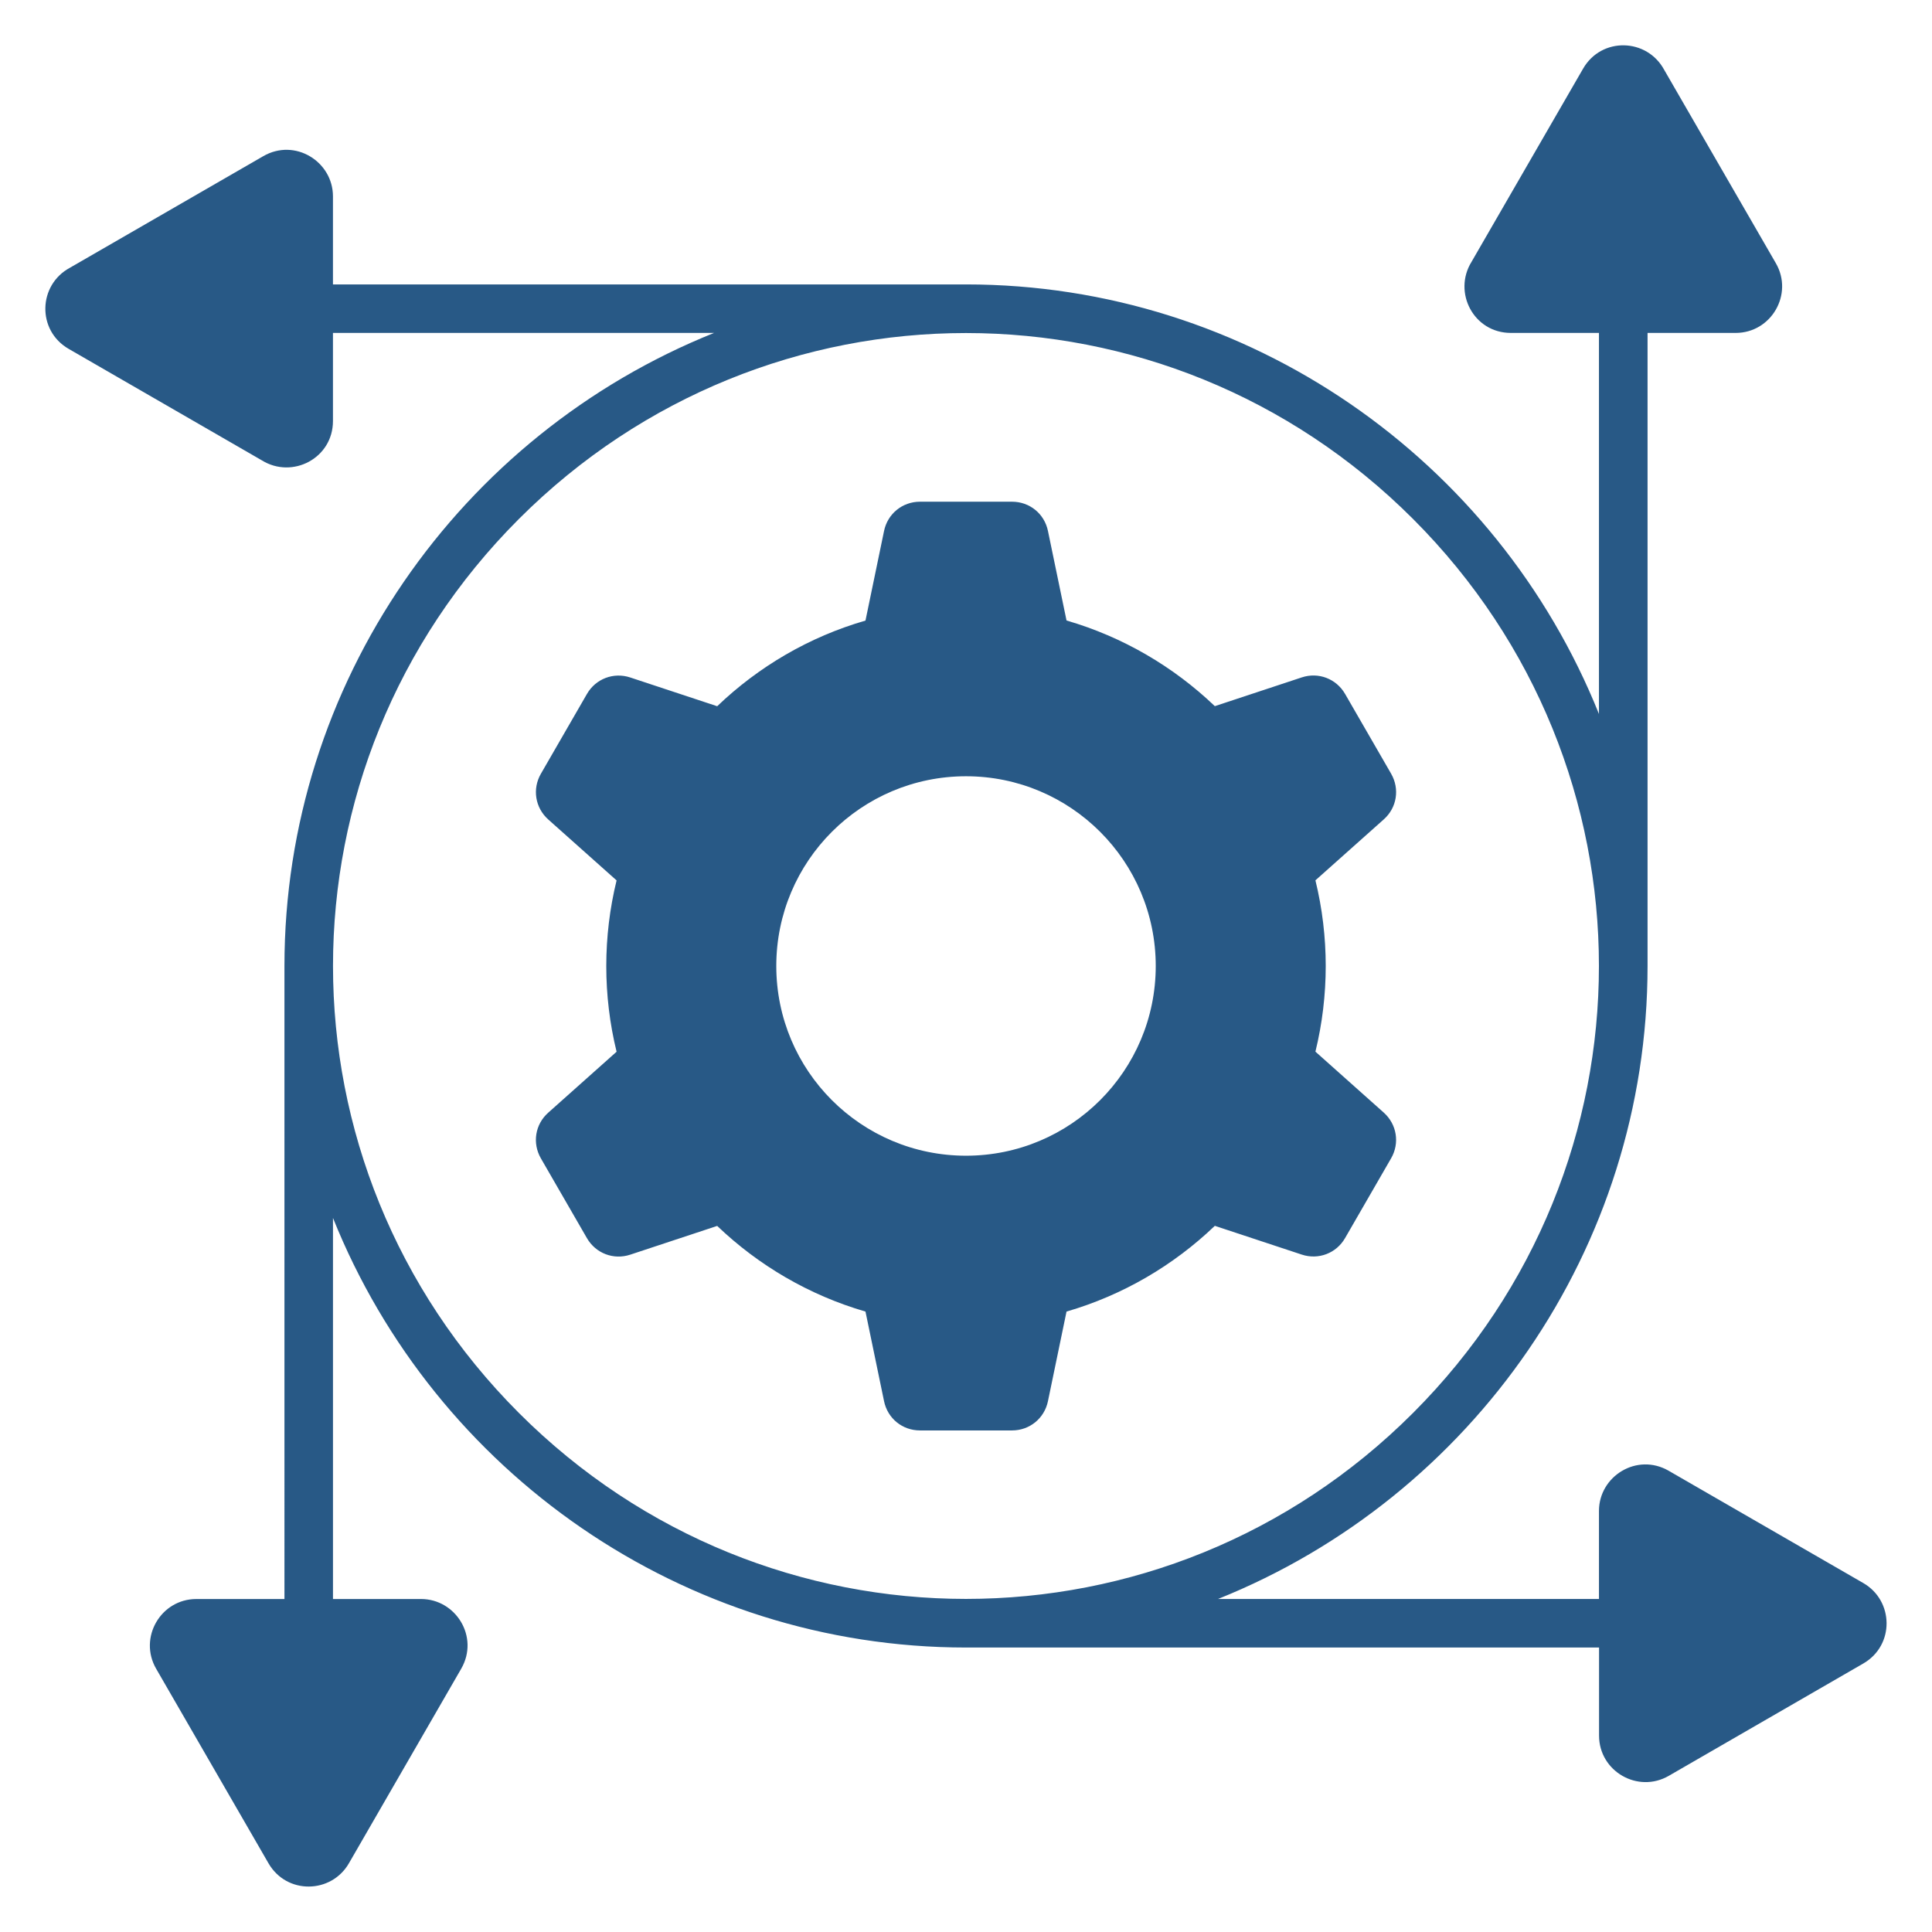 <?xml version="1.0" encoding="UTF-8"?>
<svg width="1200pt" height="1200pt" version="1.1" viewBox="0 0 1200 1200" xmlns="http://www.w3.org/2000/svg">
 <path d="m662.44 385.4c35.016 10.172 66.469 28.688 92.109 53.203l54-17.859c10.359-3.422 21.422 0.797 26.906 10.266l28.594 49.547c5.438 9.469 3.609 21.141-4.594 28.406l-42.422 37.828c8.531 34.875 8.531 71.531 0 106.41l42.422 37.828c8.156 7.266 10.031 18.984 4.594 28.406l-28.594 49.547c-5.438 9.469-16.547 13.688-26.906 10.266l-54-17.859c-25.641 24.562-57.094 43.078-92.109 53.25l-11.531 55.641c-2.203 10.688-11.391 18.188-22.312 18.188h-57.188c-10.922 0-20.109-7.453-22.312-18.188l-11.531-55.641c-35.016-10.172-66.469-28.688-92.109-53.203l-54 17.859c-10.359 3.422-21.422-0.797-26.906-10.266l-28.594-49.547c-5.438-9.469-3.609-21.141 4.594-28.406l42.422-37.828c-8.531-34.828-8.531-71.531 0-106.41l-42.422-37.828c-8.156-7.266-10.031-18.984-4.594-28.406l28.594-49.547c5.438-9.469 16.547-13.688 26.906-10.266l54 17.859c25.641-24.562 57.094-43.078 92.109-53.203l11.531-55.641c2.203-10.688 11.391-18.188 22.312-18.188h57.188c10.922 0 20.109 7.453 22.312 18.188zm-485.76 607.78h-54.703c-22.172 0-36.094 24.094-24.984 43.312l69.75 120.79c11.297 19.594 39 19.031 49.969 0.047l69.75-120.84c11.391-19.781-3.375-43.312-24.938-43.312h-54.703v-236.68c63.422 158.06 217.74 266.81 393.19 266.81h393.19v54.703c0 22.172 24.094 36.094 43.312 24.984l120.79-69.75c19.594-11.297 19.031-39 0.047-49.969l-120.89-69.75c-19.734-11.391-43.312 3.375-43.312 24.938v54.703h-236.63c158.06-63.422 266.81-217.74 266.81-393.19v-393.19h54.703c22.172 0 36.094-24.094 24.984-43.312l-69.328-120.05c-10.688-19.828-38.953-20.625-50.391-0.797l-69.328 120.05c-11.672 18.891 1.312 44.109 24.469 44.109h54.703v236.68c-63.375-158.06-217.69-266.81-393.14-266.81h-393.19v-54.703c0-21.562-23.578-36.375-43.312-24.938l-120.05 69.281c-19.828 10.688-20.625 38.953-0.797 50.391l120.05 69.281c18.891 11.672 44.109-1.312 44.109-24.469v-54.703h236.68c-158.06 63.422-266.81 217.74-266.81 393.19zm145.64-670.87c-153.98 153.98-153.98 401.34 0 555.32 153.98 153.98 401.34 153.98 555.32 0 153.98-153.98 153.98-401.34 0-555.32-153.94-153.94-401.34-153.94-555.32 0zm277.69 159.84c-65.062 0-117.84 52.734-117.84 117.84 0 65.062 52.734 117.84 117.84 117.84 65.062 0 117.84-52.734 117.84-117.84 0-65.062-52.781-117.84-117.84-117.84z" fill-rule="evenodd" fill="#285986"/>
</svg>
